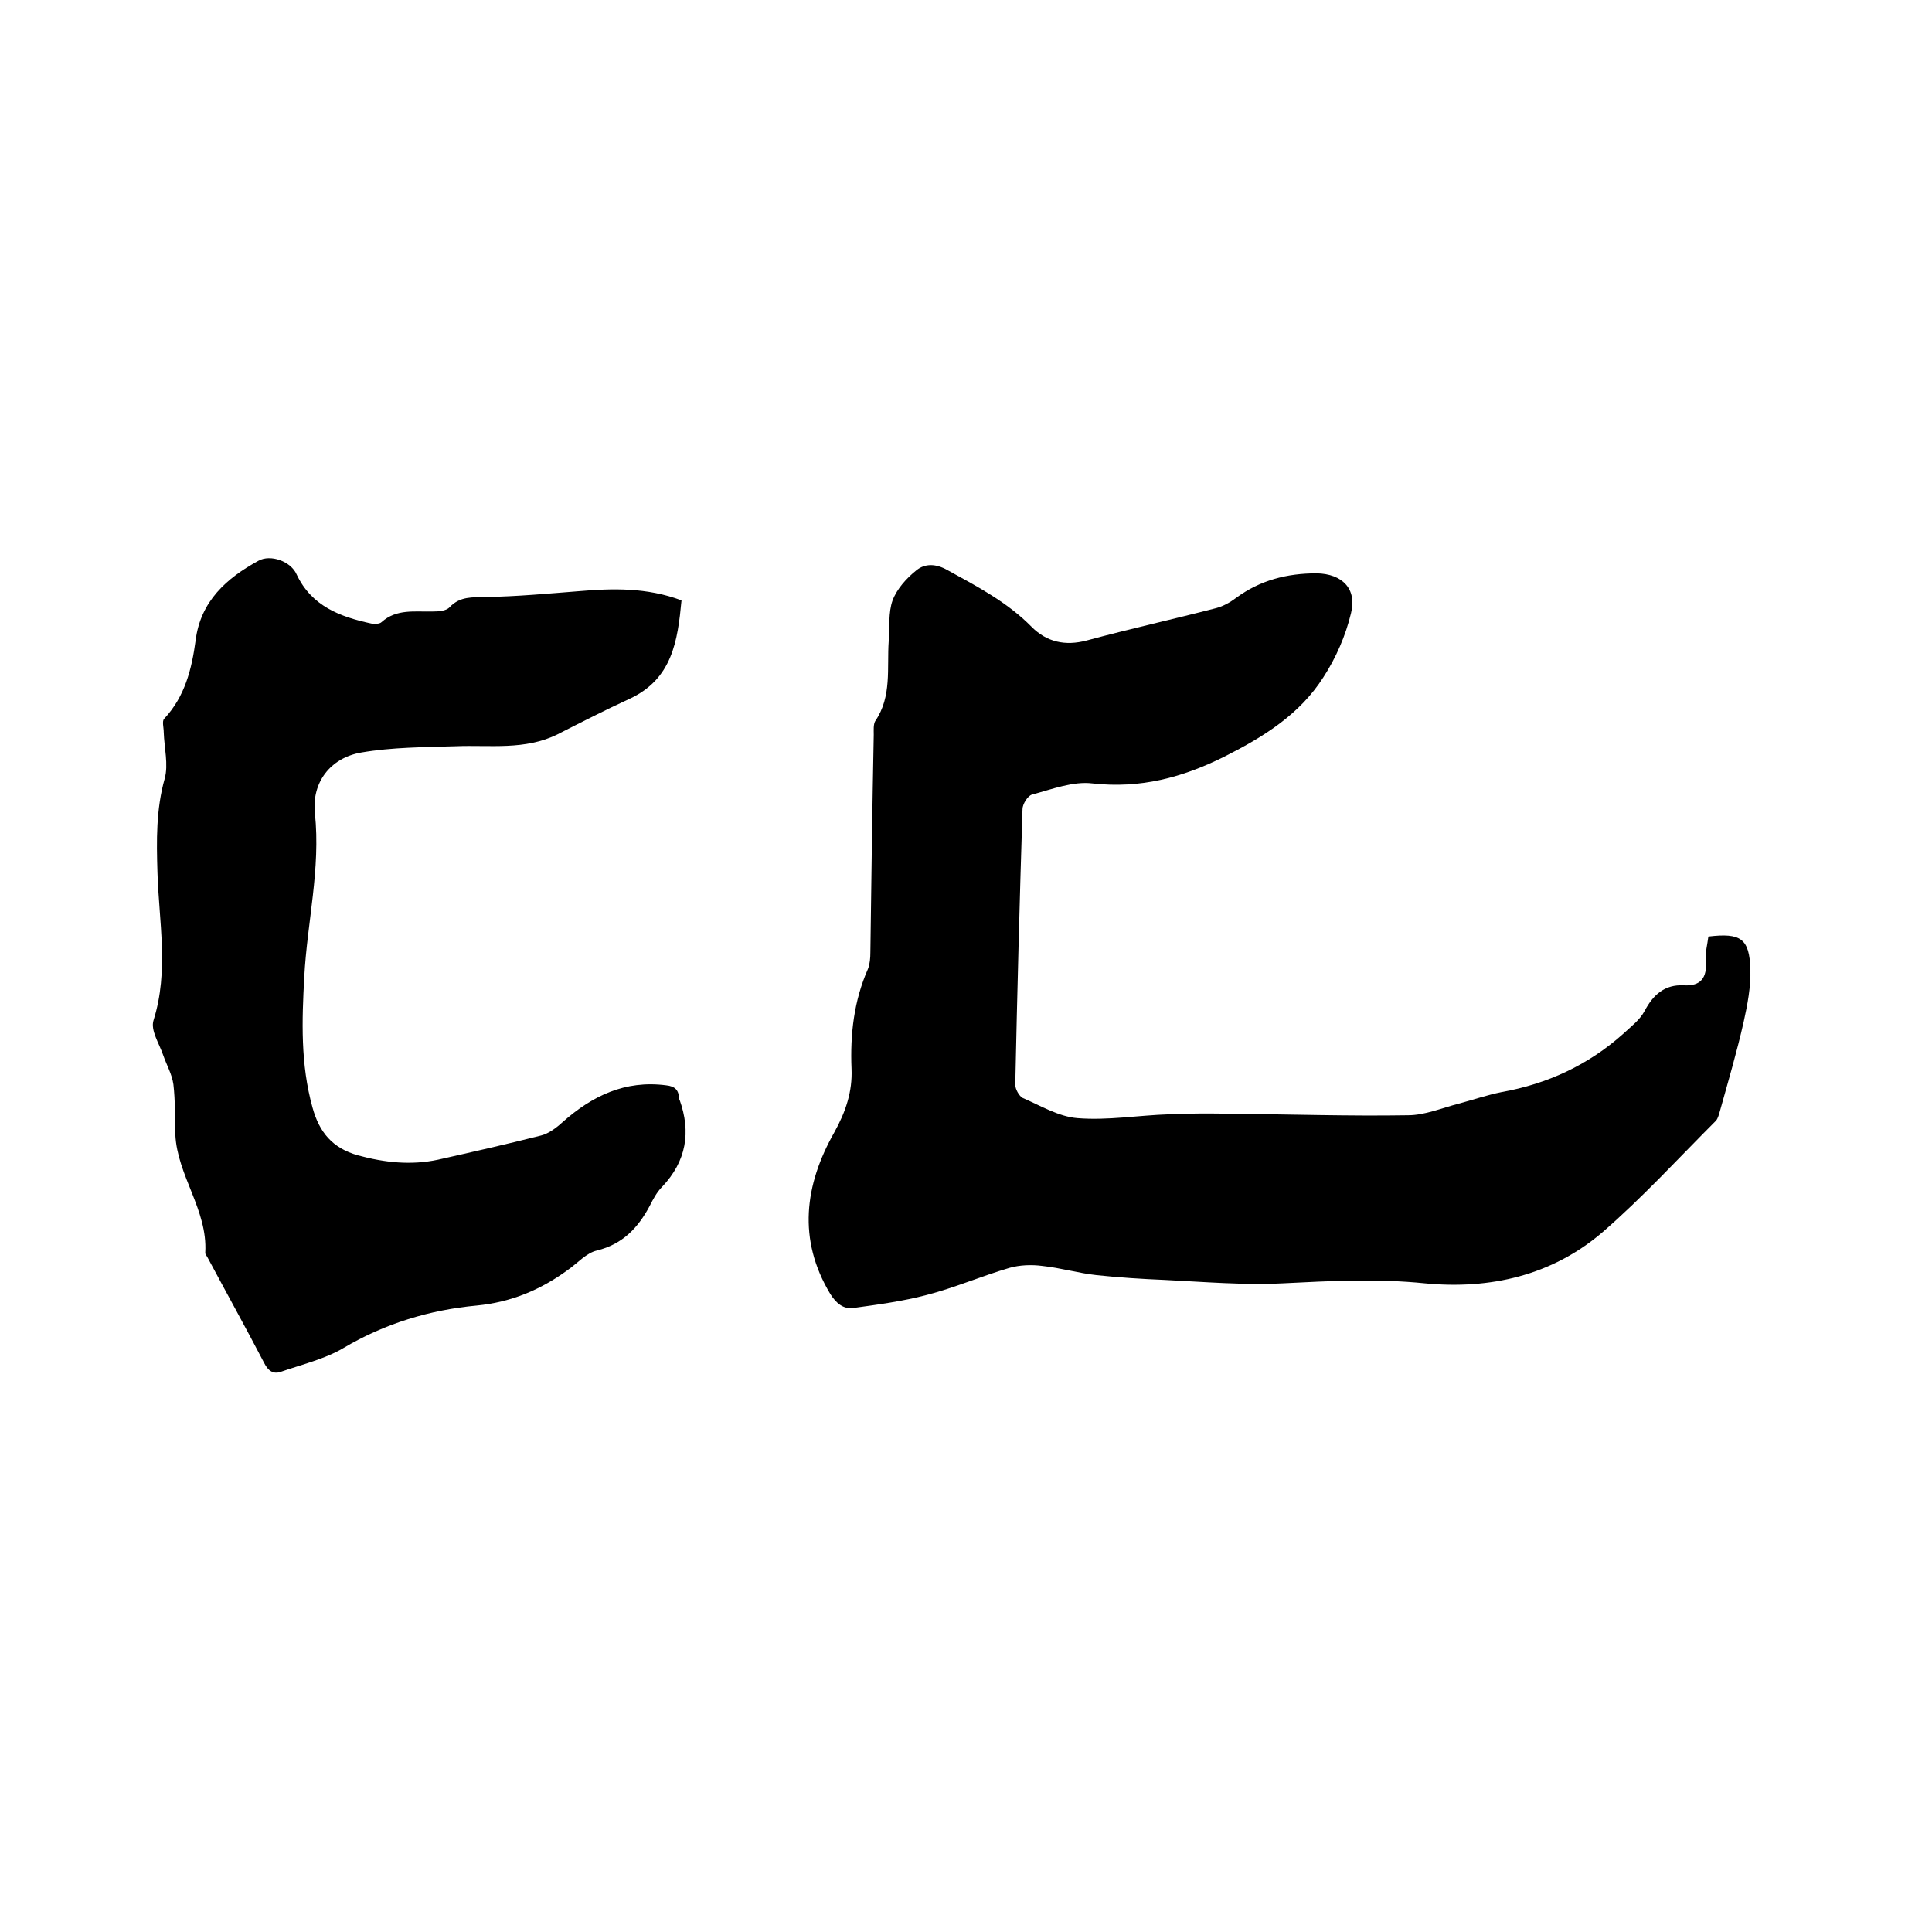 <svg enable-background="new 0 0 400 400" viewBox="0 0 400 400" xmlns="http://www.w3.org/2000/svg"><path d="m353.7 193.9c6.7-.8 8.5.4 8.7 6.8.1 3.6-.6 7.3-1.4 10.9-1.4 6.2-3.2 12.3-4.9 18.4-.2.7-.4 1.5-.8 2-7.8 7.8-15.2 15.9-23.5 23.1-10.5 9-23.3 11.9-36.8 10.6-9.8-1-19.6-.5-29.4 0-8.1.4-16.3-.3-24.4-.7-4.8-.2-9.5-.5-14.2-1-3.7-.4-7.4-1.5-11.2-1.9-2.2-.3-4.7-.2-6.8.4-5.8 1.7-11.3 4.1-17.1 5.6-4.9 1.3-10.1 2-15.2 2.7-2.1.3-3.6-1-4.8-2.9-6.8-11.3-5.3-22.6.8-33.4 2.4-4.3 3.8-8.5 3.6-13.2-.3-7.2.5-14.1 3.4-20.7.4-1 .5-2.3.5-3.4.2-15 .4-30.1.7-45.1 0-.9-.1-2.1.3-2.8 3.5-5.1 2.4-11 2.8-16.6.2-2.8-.1-5.9.8-8.4.9-2.4 2.9-4.6 4.9-6.2 1.8-1.5 4.1-1.4 6.4-.1 6.2 3.4 12.5 6.7 17.5 11.8 3.1 3.1 6.9 4 11.4 2.8 8.9-2.4 17.9-4.4 26.8-6.7 1.5-.4 2.9-1.2 4.1-2.1 5-3.7 10.6-5.1 16.7-5.1 5.3.1 8.4 3.2 7.1 8.3-1.1 4.6-3.1 9.2-5.7 13.2-4.9 7.7-12.3 12.3-20.4 16.4-8.8 4.4-17.5 6.7-27.4 5.6-4-.5-8.4 1.2-12.5 2.3-.9.2-2 2-2 3-.6 19-1.1 38.1-1.5 57.1 0 .9.8 2.3 1.5 2.7 3.7 1.6 7.5 3.9 11.4 4.2 6.3.5 12.6-.6 19-.8 4.3-.2 8.6-.2 12.9-.1 12.2.1 24.3.5 36.5.3 3.5 0 7-1.5 10.5-2.4 3-.8 5.9-1.8 8.9-2.4 9.5-1.7 17.9-5.6 25.1-12 1.6-1.5 3.5-2.9 4.5-4.8 1.8-3.4 4.2-5.5 8.1-5.3 3.6.2 4.8-1.6 4.6-5-.2-1.8.3-3.4.5-5.1z"/><path d="m141.1 124.3c-.8 8.4-1.9 16.3-10.8 20.4-5 2.3-9.9 4.8-14.8 7.3-6.8 3.4-14.1 2.2-21.2 2.5-6.5.2-13.1.2-19.5 1.3s-10.3 6.2-9.6 12.6c1.2 11.5-1.6 22.5-2.2 33.8-.5 9.1-.8 18.1 1.7 27.1 1.4 5.1 4.1 8.4 9.4 9.9 5.5 1.5 11 2.1 16.6.9 7.1-1.6 14.2-3.2 21.3-5 1.6-.4 3.2-1.6 4.5-2.8 6.1-5.4 12.9-8.7 21.4-7.6 1.9.2 2.6 1 2.7 2.7 0 .1 0 .2.1.3 2.4 6.7 1.4 12.7-3.6 18-1.1 1.1-1.9 2.6-2.6 4-2.4 4.5-5.6 7.9-10.9 9.2-2.2.5-4 2.6-6 4-5.6 4.1-11.7 6.7-18.9 7.4-9.7.9-19 3.7-27.6 8.8-3.9 2.3-8.6 3.4-12.9 4.9-1.6.6-2.7-.2-3.5-1.8-3.8-7.3-7.8-14.5-11.7-21.8-.2-.4-.6-.8-.5-1.1.5-8.8-5.8-15.9-6.2-24.4-.1-3.5 0-7-.4-10.4-.3-2.1-1.4-4-2.1-6-.8-2.4-2.7-5.2-2-7.3 3.2-10.2 1.1-20.4.8-30.6-.2-6.6-.3-13 1.5-19.4.8-2.9-.1-6.4-.2-9.6 0-1-.4-2.3.1-2.8 4.3-4.6 5.7-10.3 6.5-16.2 1-8.1 6.4-12.9 13-16.5 2.5-1.4 6.7.1 7.9 2.8 3.1 6.6 9 8.8 15.5 10.2.7.1 1.7.1 2.1-.3 3.1-2.8 6.9-2.1 10.6-2.2 1.2 0 2.8-.1 3.5-.9 2.2-2.3 4.7-2 7.5-2.1 6.4-.1 12.8-.7 19.2-1.2 7-.6 14.1-.8 21.3 1.9z"/></svg>